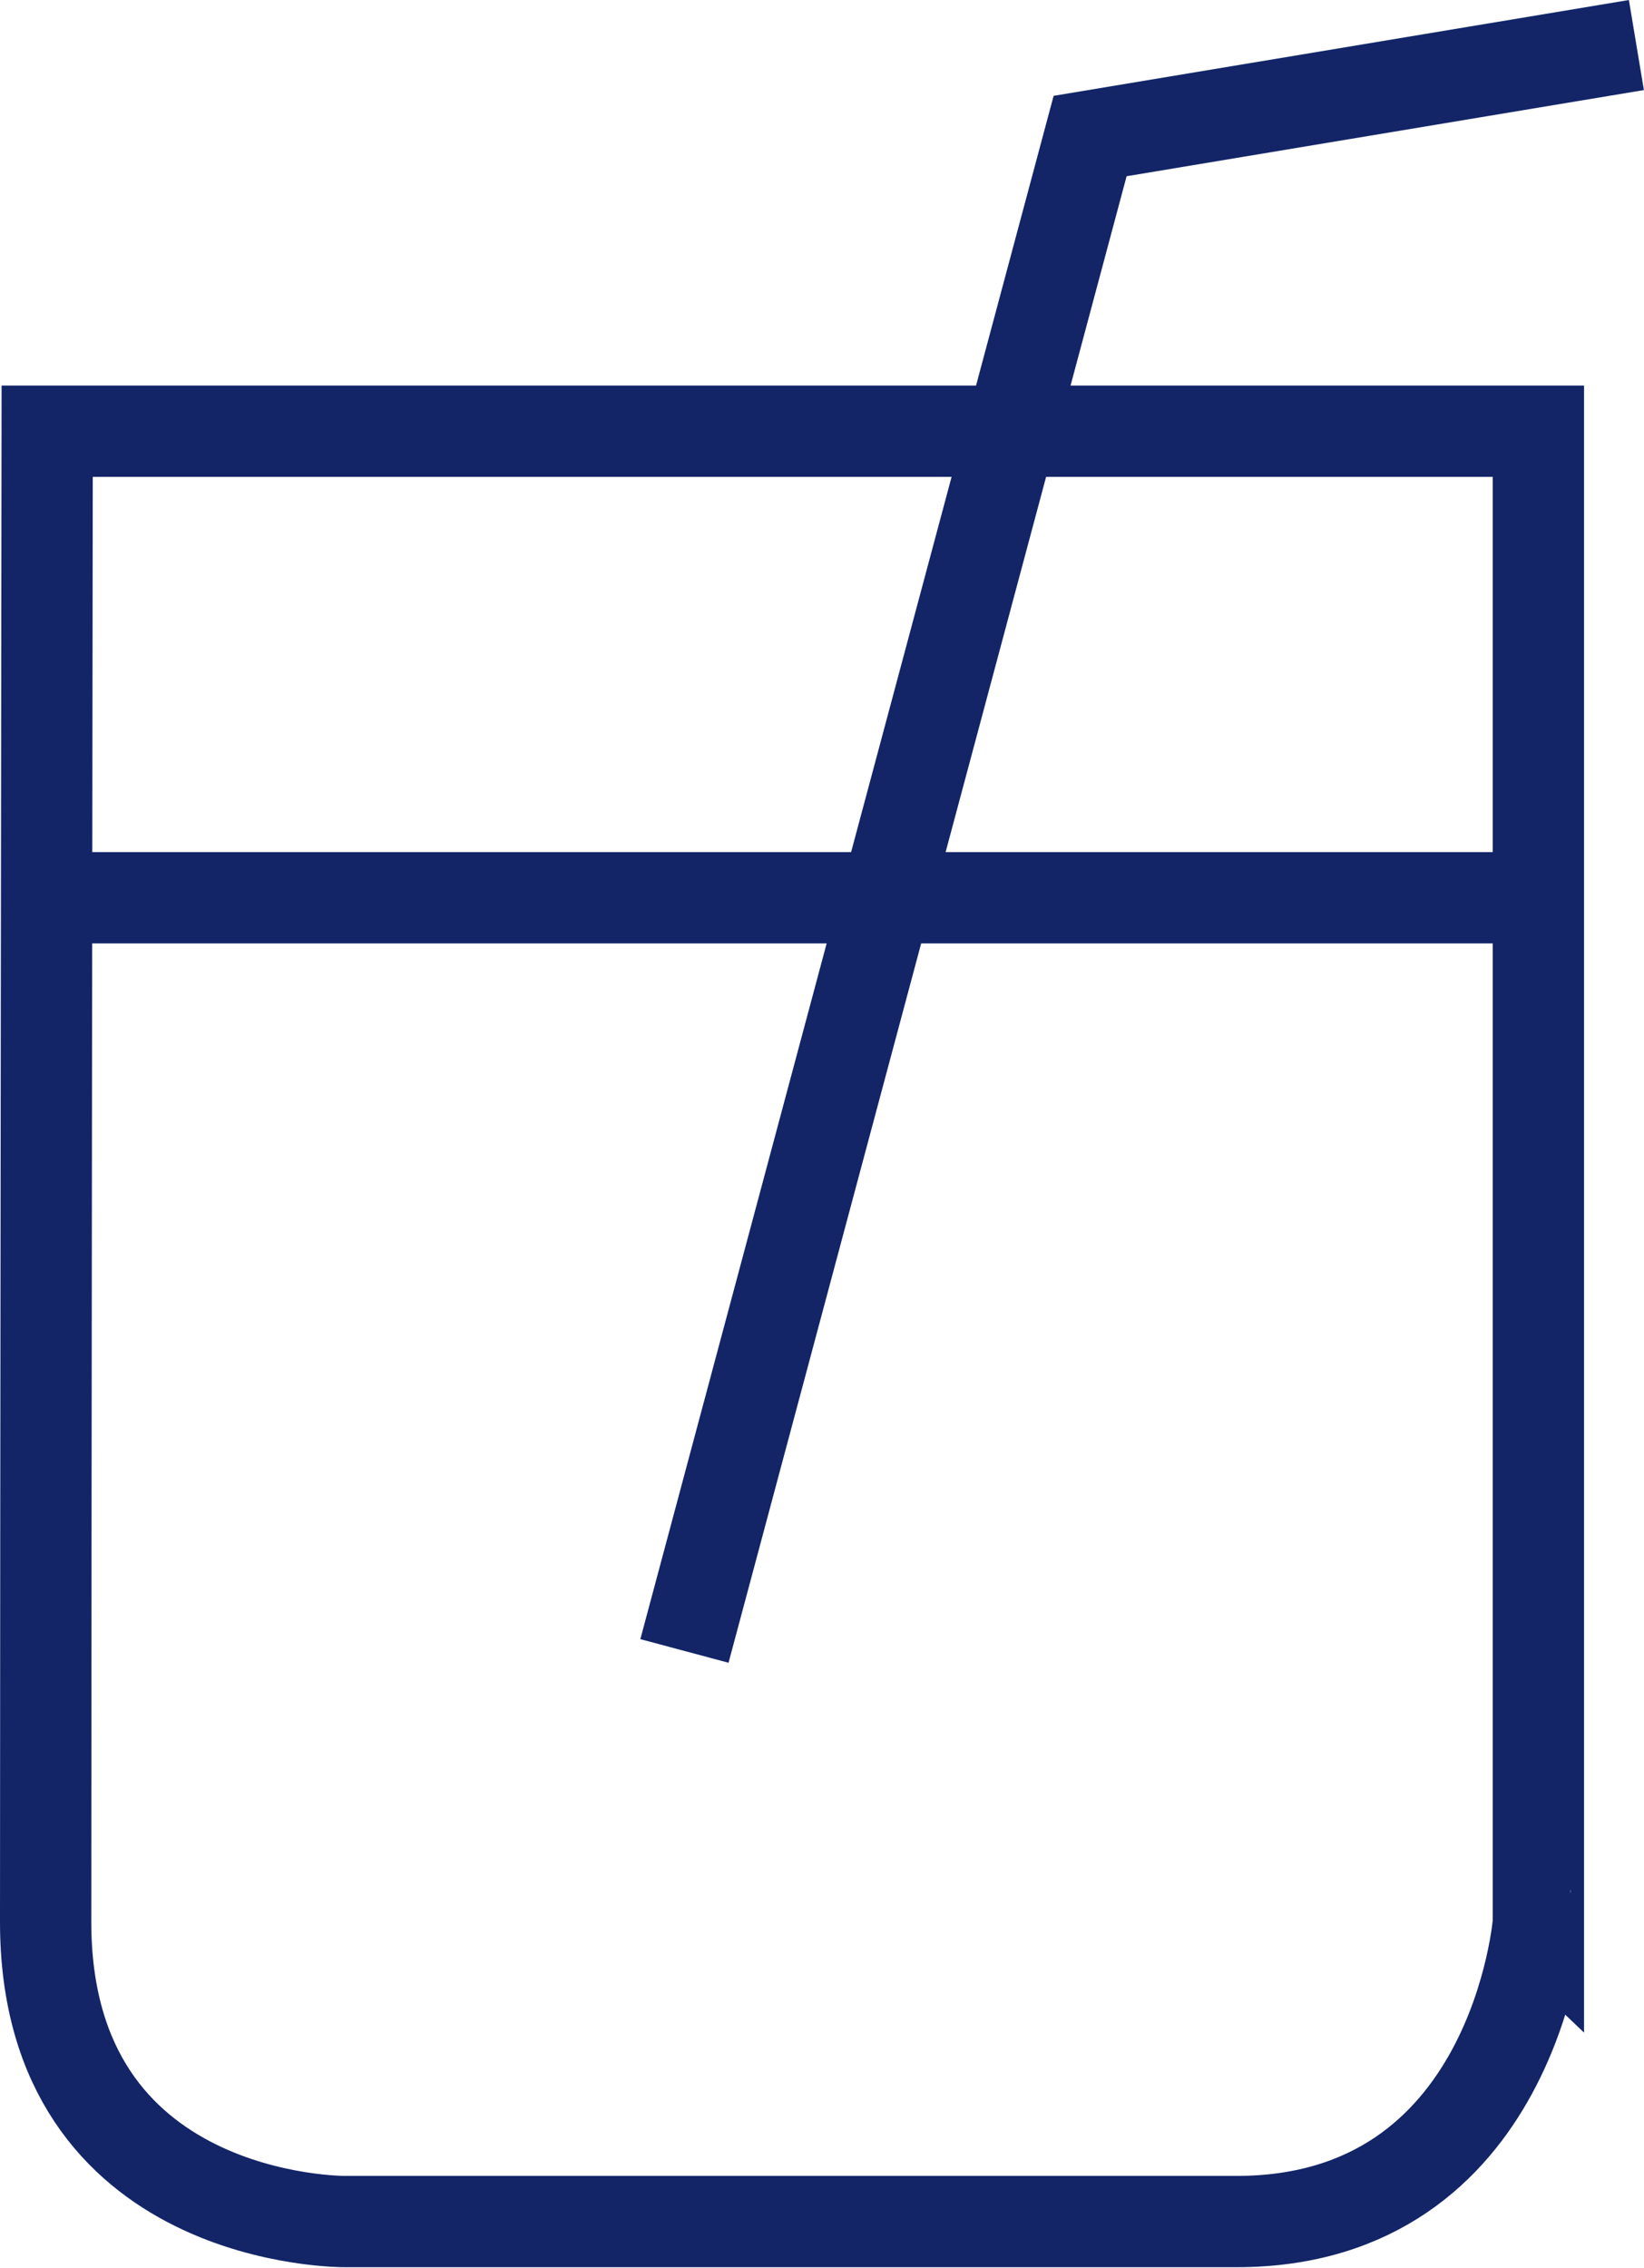 <svg xmlns="http://www.w3.org/2000/svg" viewBox="0 0 54.02 74.52"><defs><style>.cls-1{fill:none;stroke:#132567;stroke-miterlimit:10;stroke-width:3px}</style></defs><g id="Layer_2" data-name="Layer 2"><g id="PRODUITS"><path class="cls-1" d="M1.55 14.17h49v49S49.78 73 40.63 73H11.34s-9.84.09-9.84-9.84c0-12.16.05-48.99.05-48.99zM1.53 29.5h48.98"/><path class="cls-1" d="M22.49 54.25L35.82 4.47l17.95-2.99"/></g></g></svg>